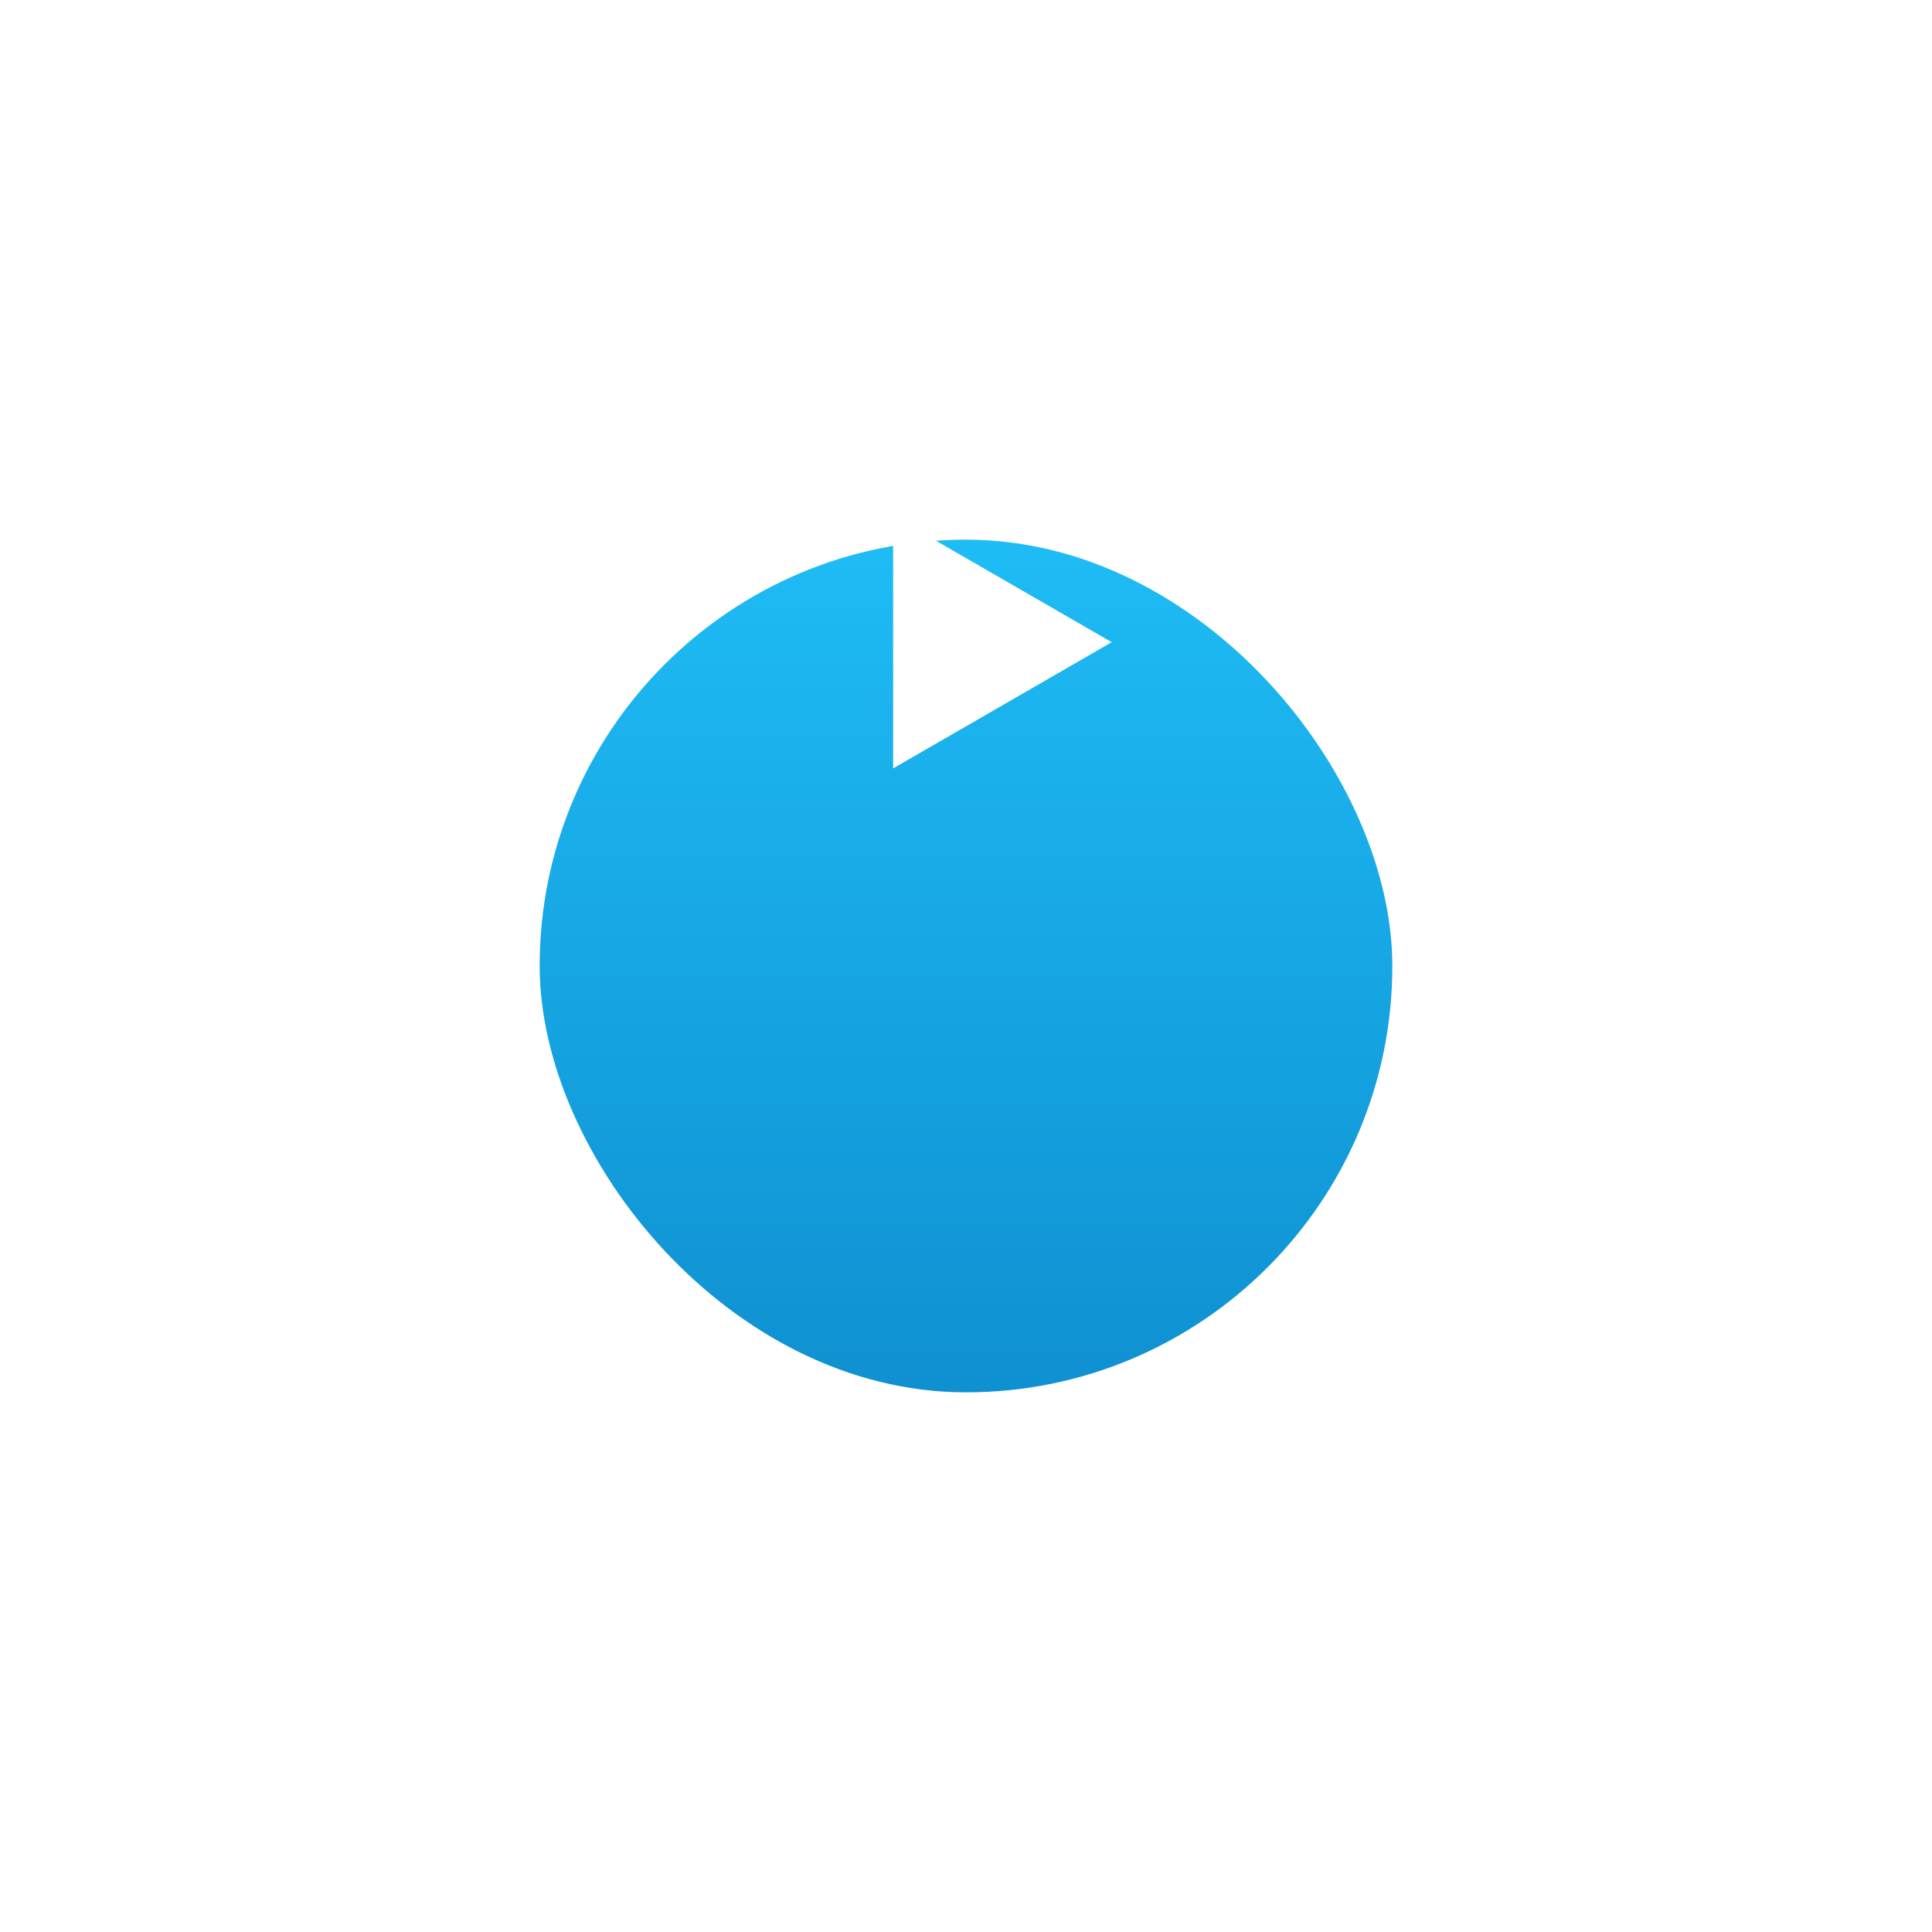<svg width="179" height="179" fill="none" xmlns="http://www.w3.org/2000/svg"><g filter="url(#filter0_d_918_4219)"><rect x="50" y="20" width="79" height="79" rx="39.5" fill="url(#paint0_linear_918_4219)"/></g><path d="M103 59.5L82.75 71.191V47.81L103 59.5z" fill="#fff"/><defs><linearGradient id="paint0_linear_918_4219" x1="89.407" y1="99.014" x2="89.407" y2="19.986" gradientUnits="userSpaceOnUse"><stop stop-color="#0F90D1"/><stop offset="1" stop-color="#1EBCF5"/></linearGradient><filter id="filter0_d_918_4219" x="0" y="0" width="179" height="179" filterUnits="userSpaceOnUse" color-interpolation-filters="sRGB"><feFlood flood-opacity="0" result="BackgroundImageFix"/><feColorMatrix in="SourceAlpha" values="0 0 0 0 0 0 0 0 0 0 0 0 0 0 0 0 0 0 127 0" result="hardAlpha"/><feOffset dy="30"/><feGaussianBlur stdDeviation="25"/><feComposite in2="hardAlpha" operator="out"/><feColorMatrix values="0 0 0 0 0.059 0 0 0 0 0.565 0 0 0 0 0.82 0 0 0 0.2 0"/><feBlend in2="BackgroundImageFix" result="effect1_dropShadow_918_4219"/><feBlend in="SourceGraphic" in2="effect1_dropShadow_918_4219" result="shape"/></filter></defs></svg>